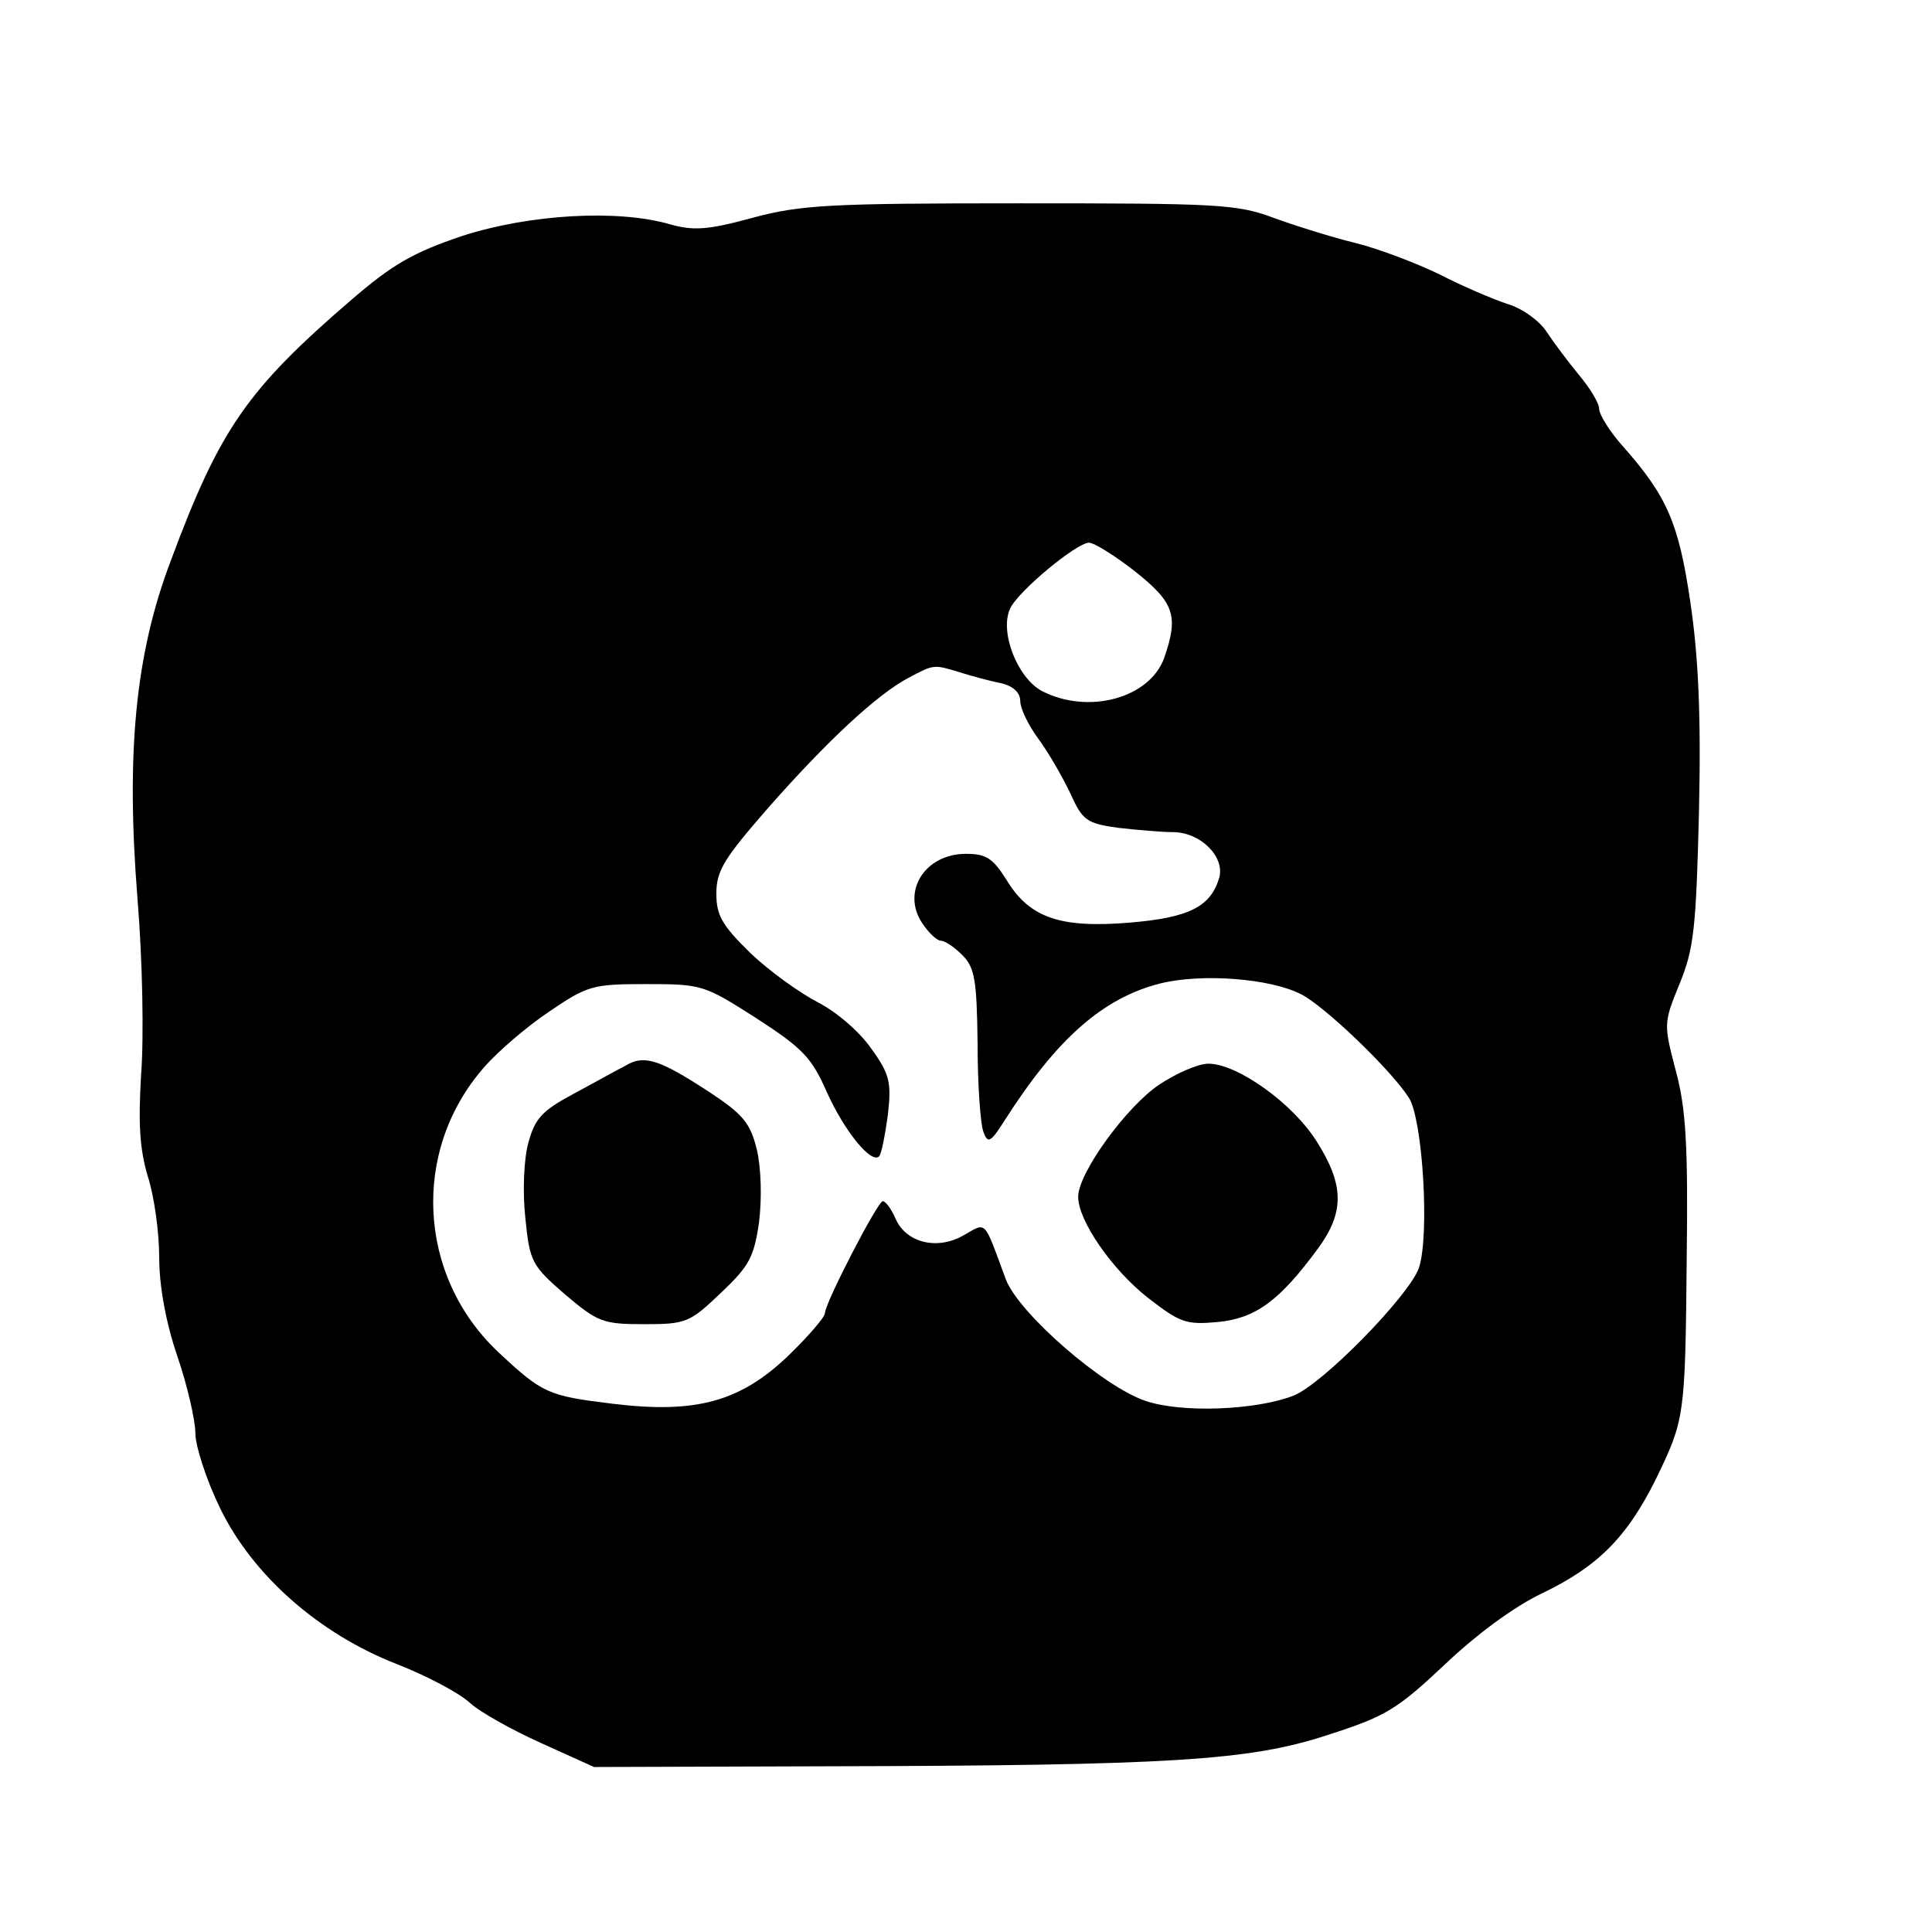 <?xml version="1.0" standalone="no"?>
<!DOCTYPE svg PUBLIC "-//W3C//DTD SVG 20010904//EN"
 "http://www.w3.org/TR/2001/REC-SVG-20010904/DTD/svg10.dtd">
<svg version="1.0" xmlns="http://www.w3.org/2000/svg"
 width="267pt" height="267pt" viewBox="0 0 267 267"
 preserveAspectRatio="xMidYMid meet">
<g transform="translate(0,267) scale(0.1,-0.1)"
fill="#000000" stroke="none">
<path d="M1040 2369 c-62 -17 -82 -18 -114 -9 -72 21 -194 14 -287 -16 -68
-23 -96 -39 -153 -88 -144 -124 -182 -178 -250 -361 -49 -129 -62 -265 -46
-467 7 -84 9 -193 5 -243 -4 -68 -2 -102 9 -140 9 -27 16 -78 16 -112 0 -40 9
-90 25 -137 14 -41 25 -89 25 -107 0 -17 15 -64 34 -103 45 -93 137 -174 245
-216 41 -16 86 -40 100 -53 14 -13 59 -38 99 -56 l73 -33 317 1 c482 1 589 8
696 43 81 26 96 35 162 97 44 42 97 81 135 99 77 37 117 77 157 157 40 83 41
85 43 305 2 157 -1 208 -15 260 -17 65 -17 66 5 120 20 49 23 76 27 240 3 133
-1 214 -12 288 -16 109 -32 146 -93 215 -18 20 -33 44 -33 52 0 8 -13 29 -28
47 -15 18 -35 45 -45 60 -9 14 -33 32 -54 38 -21 7 -63 25 -94 41 -31 15 -83
35 -115 43 -33 8 -84 24 -114 35 -51 19 -78 20 -350 20 -263 0 -303 -2 -370
-20z m529 -489 c54 -43 60 -61 40 -119 -20 -56 -105 -79 -169 -46 -34 18 -59
82 -44 114 11 24 92 91 109 91 7 0 36 -18 64 -40z m-243 -139 c16 -5 41 -12
57 -15 17 -4 27 -13 27 -25 0 -10 11 -33 25 -52 14 -19 33 -52 44 -75 17 -38
23 -42 66 -48 26 -3 61 -6 76 -6 38 0 72 -34 64 -63 -12 -40 -41 -55 -123 -62
-96 -8 -139 6 -171 59 -19 30 -28 36 -56 36 -57 0 -89 -52 -61 -95 9 -14 21
-25 26 -25 6 0 19 -9 30 -20 17 -17 20 -34 21 -122 0 -57 4 -112 8 -122 6 -17
10 -15 29 15 72 113 136 170 216 190 57 14 151 7 194 -15 32 -16 124 -104 149
-143 19 -29 29 -189 14 -235 -13 -38 -134 -162 -174 -177 -52 -20 -154 -24
-204 -7 -59 20 -175 121 -193 168 -31 84 -26 79 -58 61 -36 -21 -79 -11 -94
22 -6 14 -14 25 -18 25 -7 0 -80 -141 -80 -155 0 -5 -23 -32 -51 -59 -66 -63
-127 -80 -242 -66 -90 11 -97 14 -159 72 -111 105 -120 278 -19 393 19 22 60
57 90 77 53 36 60 38 134 38 77 0 80 -1 152 -47 65 -42 77 -55 98 -103 24 -53
61 -99 72 -88 3 3 8 28 12 57 5 45 3 56 -23 92 -16 23 -47 50 -74 64 -25 13
-67 43 -93 68 -39 38 -47 52 -47 82 0 32 11 49 72 119 82 93 150 156 193 179
36 19 35 19 71 8z"/>
<path d="M864 1197 c-12 -6 -44 -24 -72 -39 -43 -23 -53 -34 -62 -68 -6 -22
-8 -67 -4 -103 6 -61 9 -66 55 -106 45 -38 52 -41 109 -41 58 0 63 2 106 43
39 37 46 49 53 98 4 33 3 74 -3 100 -9 37 -19 49 -66 80 -69 45 -90 52 -116
36z"/>
<path d="M1602 1171 c-45 -30 -112 -122 -112 -155 0 -33 47 -101 97 -140 44
-34 52 -37 96 -33 52 5 85 29 138 101 37 50 37 88 -1 148 -33 53 -110 108
-150 108 -14 0 -44 -13 -68 -29z"/>
</g>
</svg>
